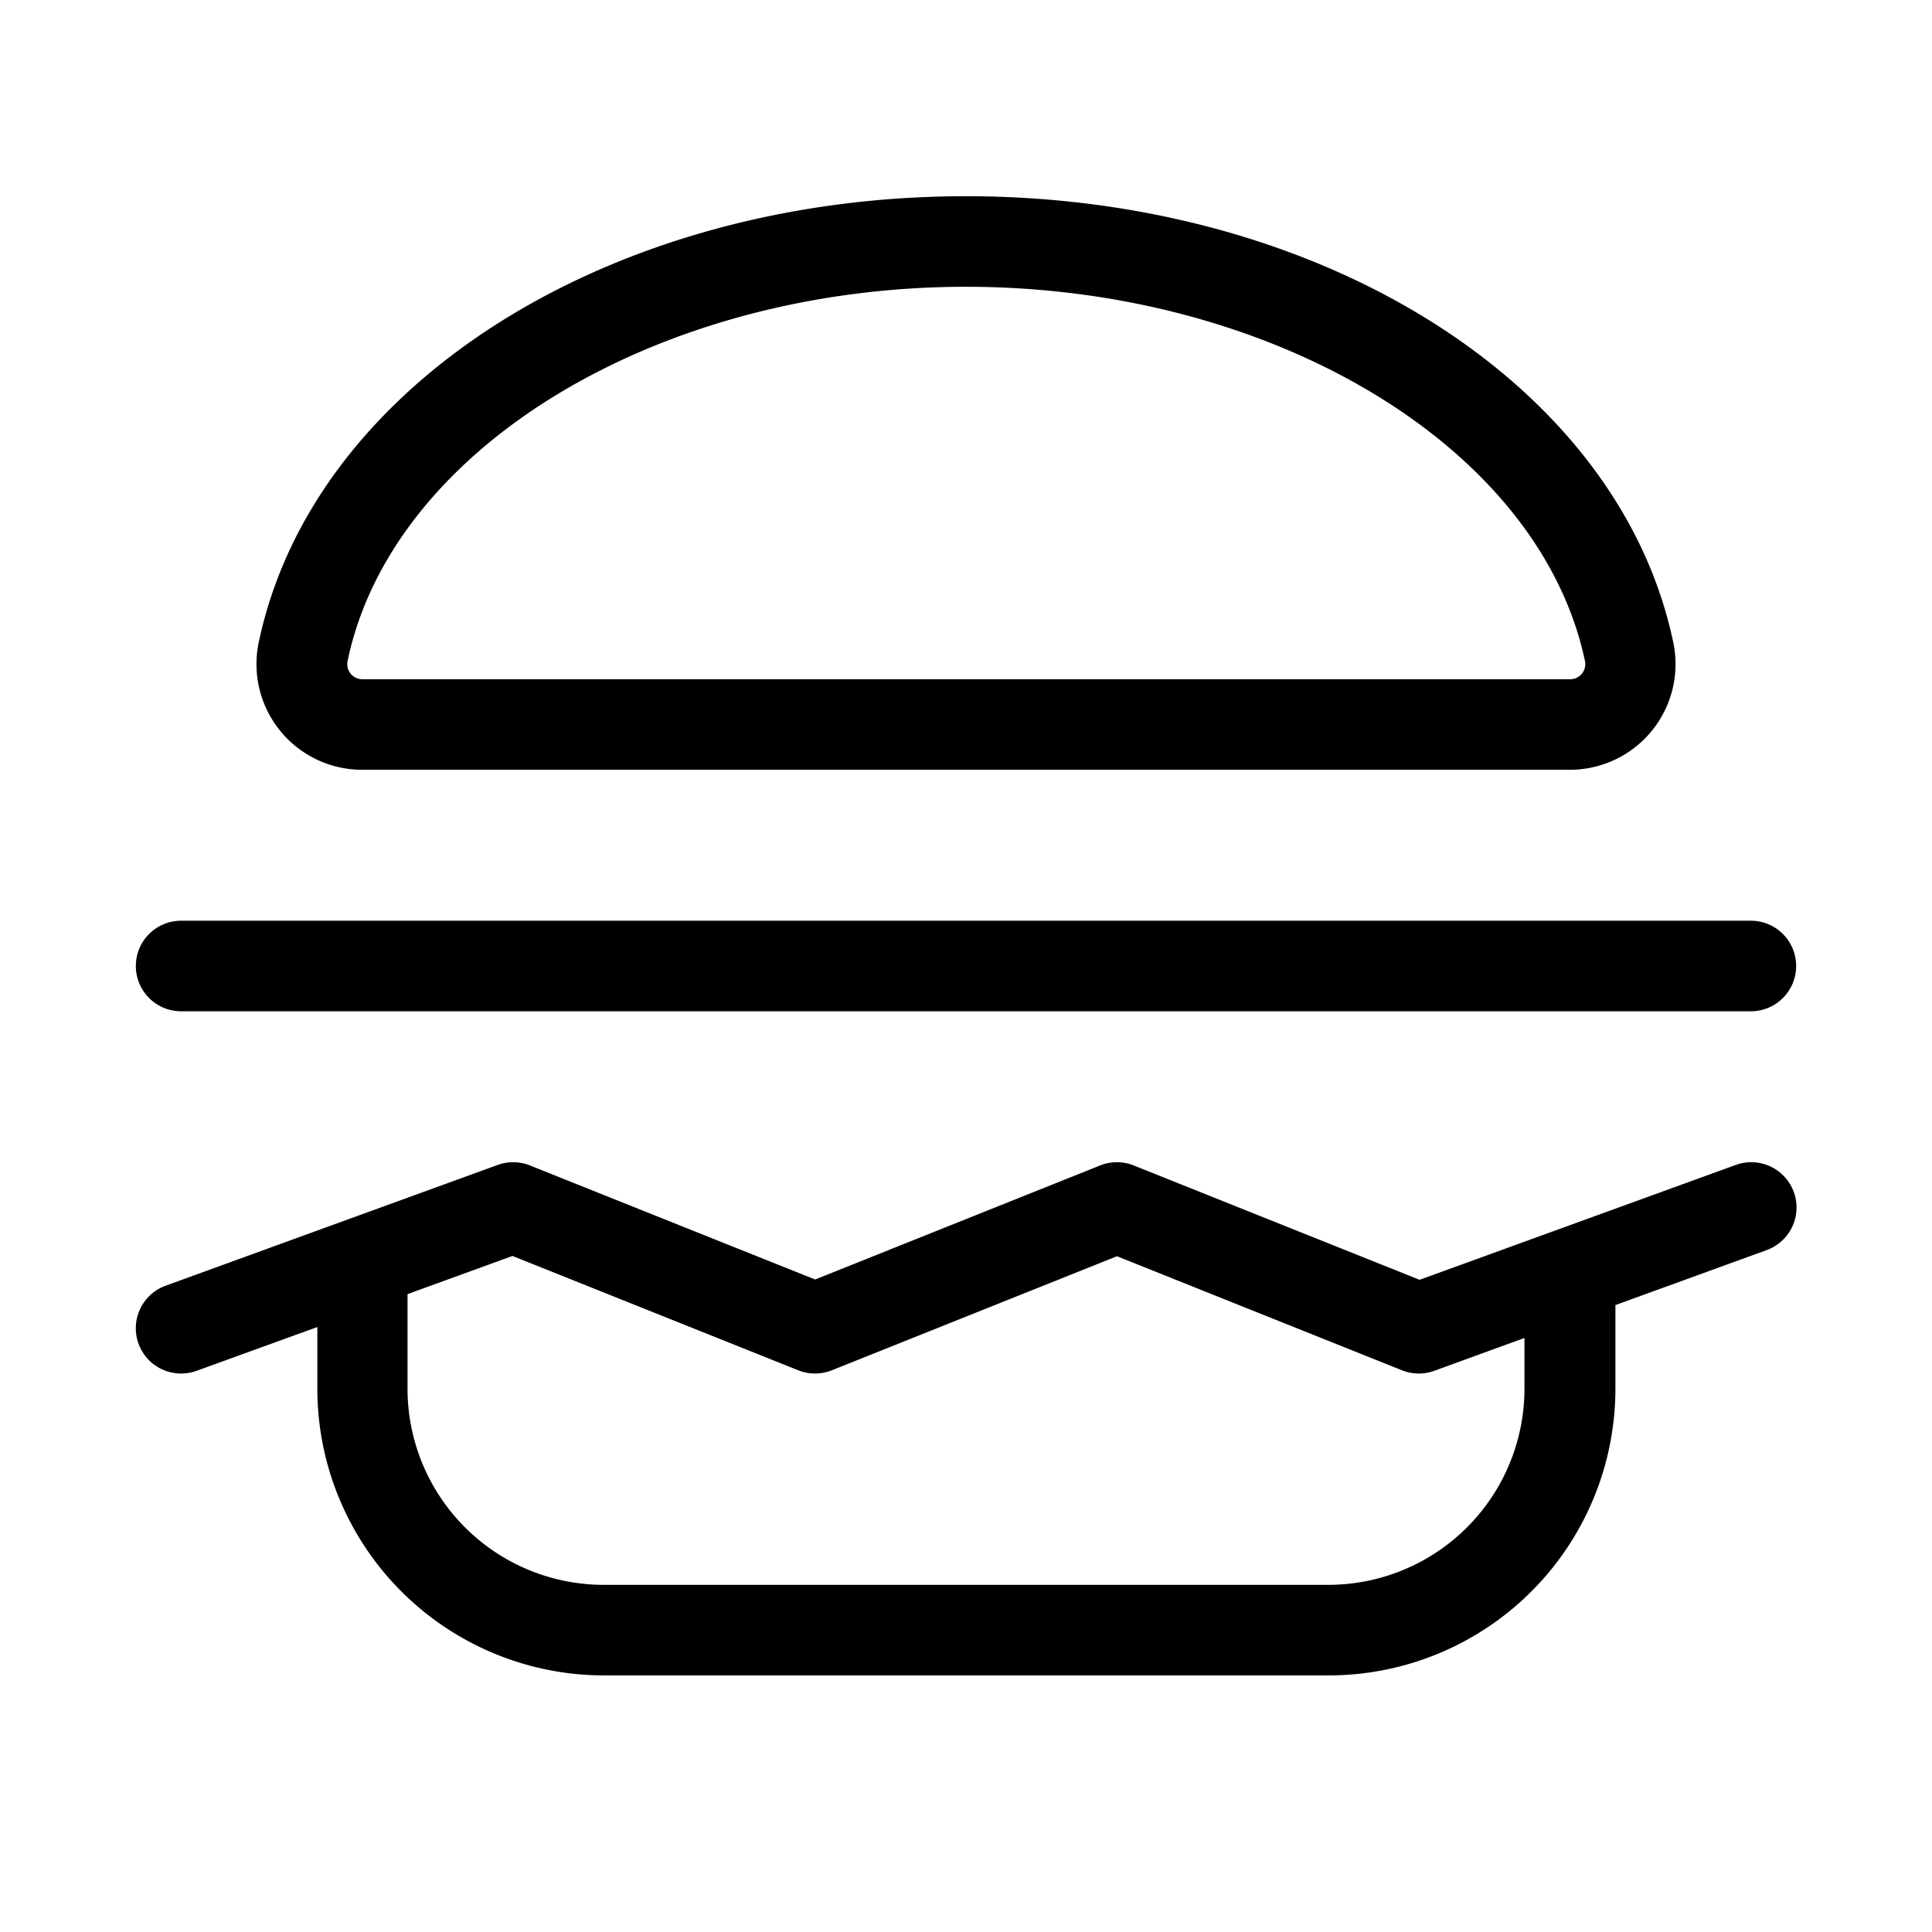 <svg xmlns="http://www.w3.org/2000/svg" viewBox="0 0 256 256" fill="currentColor"><path d="M48.07,102H207.93a14,14,0,0,0,13.76-17C214.45,50.83,175.05,26,128,26S41.55,50.83,34.31,85a14,14,0,0,0,13.76,17Zm-2-14.48C52,59.29,87.25,38,128,38S204,59.29,210,87.52a2,2,0,0,1-2,2.48H48.07a2,2,0,0,1-2-2.48ZM230,154.36,188.1,169.58l-37.87-15.15a6,6,0,0,0-4.46,0L108,169.54,70.23,154.43a6,6,0,0,0-4.28-.07l-44,16A6,6,0,0,0,24,182a6.11,6.11,0,0,0,2.05-.36l16-5.8V184a38,38,0,0,0,38,38h96a38,38,0,0,0,38-38V172.93l20.05-7.29a6,6,0,0,0-4.1-11.28ZM202,184a26,26,0,0,1-26,26H80a26,26,0,0,1-26-26V171.48l13.9-5.06,37.87,15.15a6,6,0,0,0,4.46,0L148,166.46l37.77,15.11a6,6,0,0,0,4.28.07L202,177.29ZM18,128a6,6,0,0,1,6-6H232a6,6,0,0,1,0,12H24A6,6,0,0,1,18,128Z"/></svg>